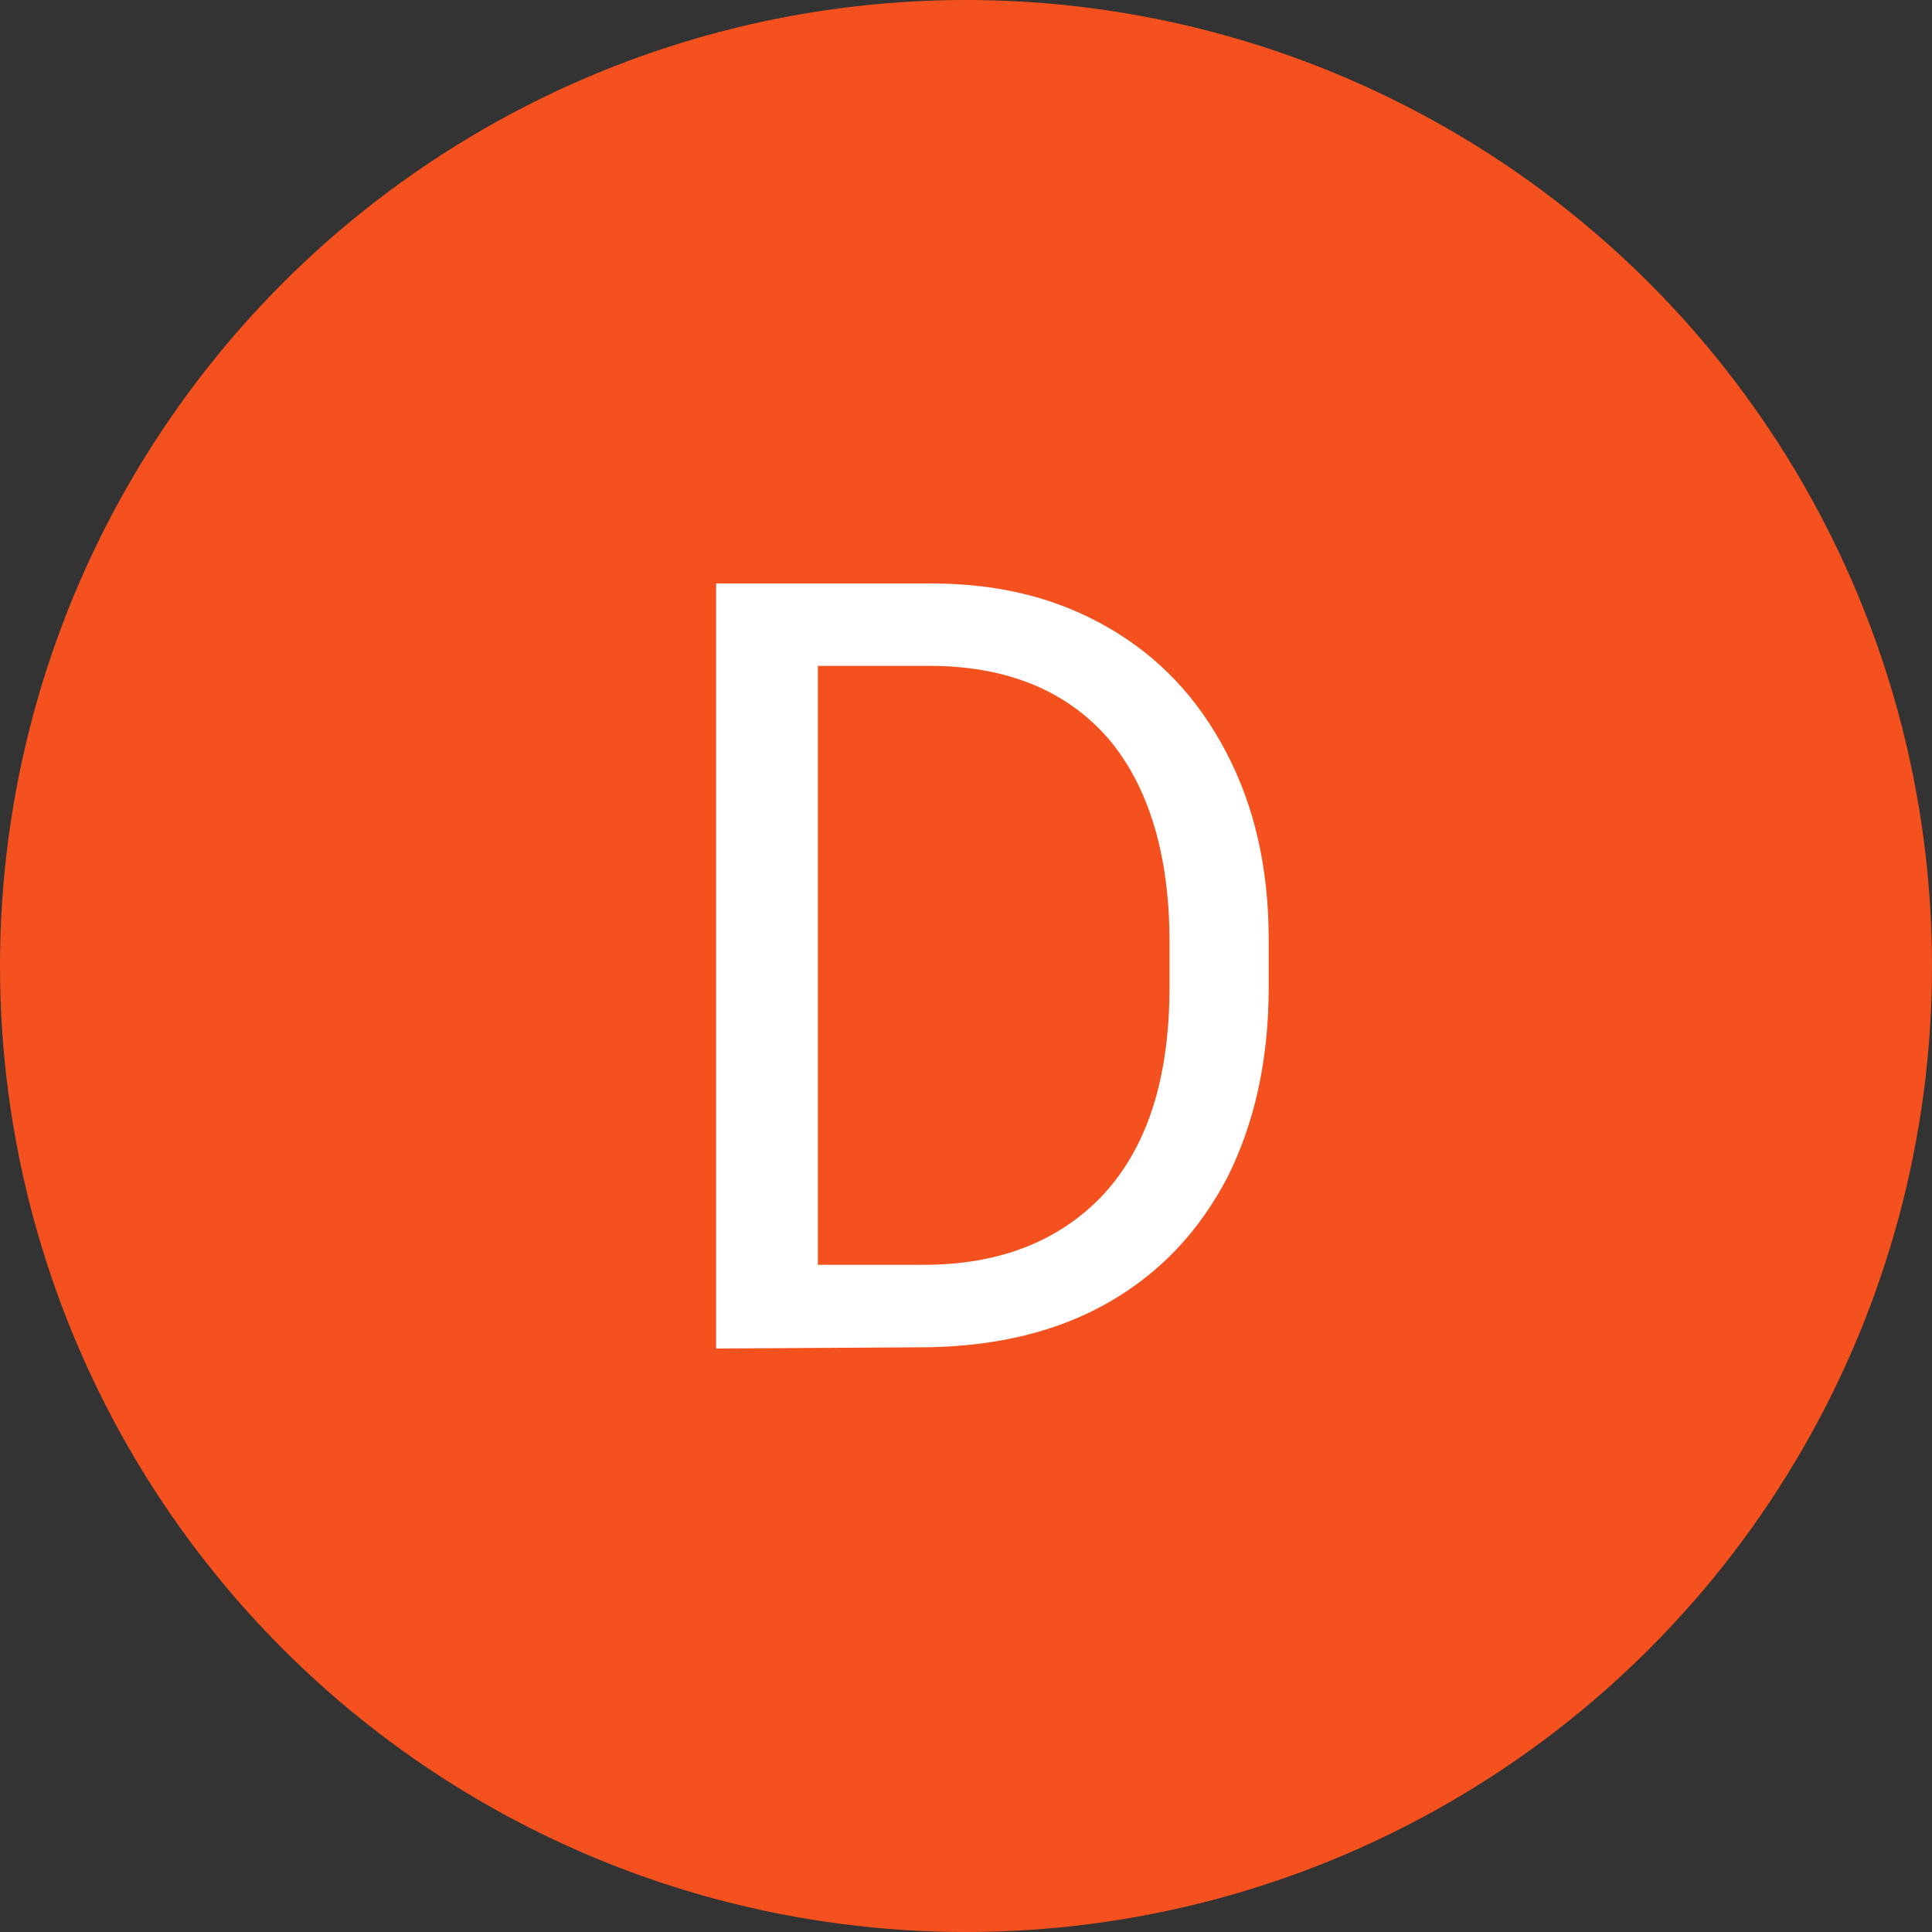<svg xmlns="http://www.w3.org/2000/svg" xmlns:xlink="http://www.w3.org/1999/xlink" id="Capa_1" x="0px" y="0px" width="150px" height="150px" viewBox="0 0 150 150" style="enable-background:new 0 0 150 150;" xml:space="preserve"><rect x="0" y="0" width="150" height="150" fill="#333333" stroke="none"/><g>	<circle style="fill:#F5511E;" cx="75" cy="75" r="75"></circle>	<path style="fill:#FFFFFF;" d="M55.6,104.7V45.3h16.7c5.2,0,9.7,1.1,13.7,3.4c4,2.3,7,5.5,9.2,9.7c2.2,4.2,3.3,9,3.3,14.5v3.8   c0,5.6-1.1,10.5-3.2,14.7c-2.2,4.2-5.2,7.4-9.2,9.7c-4,2.3-8.7,3.4-14,3.5L55.6,104.7L55.6,104.7z M63.5,51.7v46.5h8.2   c6,0,10.7-1.9,14.1-5.6c3.4-3.8,5-9.1,5-16v-3.5c0-6.7-1.6-12-4.7-15.7c-3.2-3.7-7.7-5.6-13.5-5.7C72.6,51.7,63.5,51.7,63.5,51.7z"></path></g></svg>
